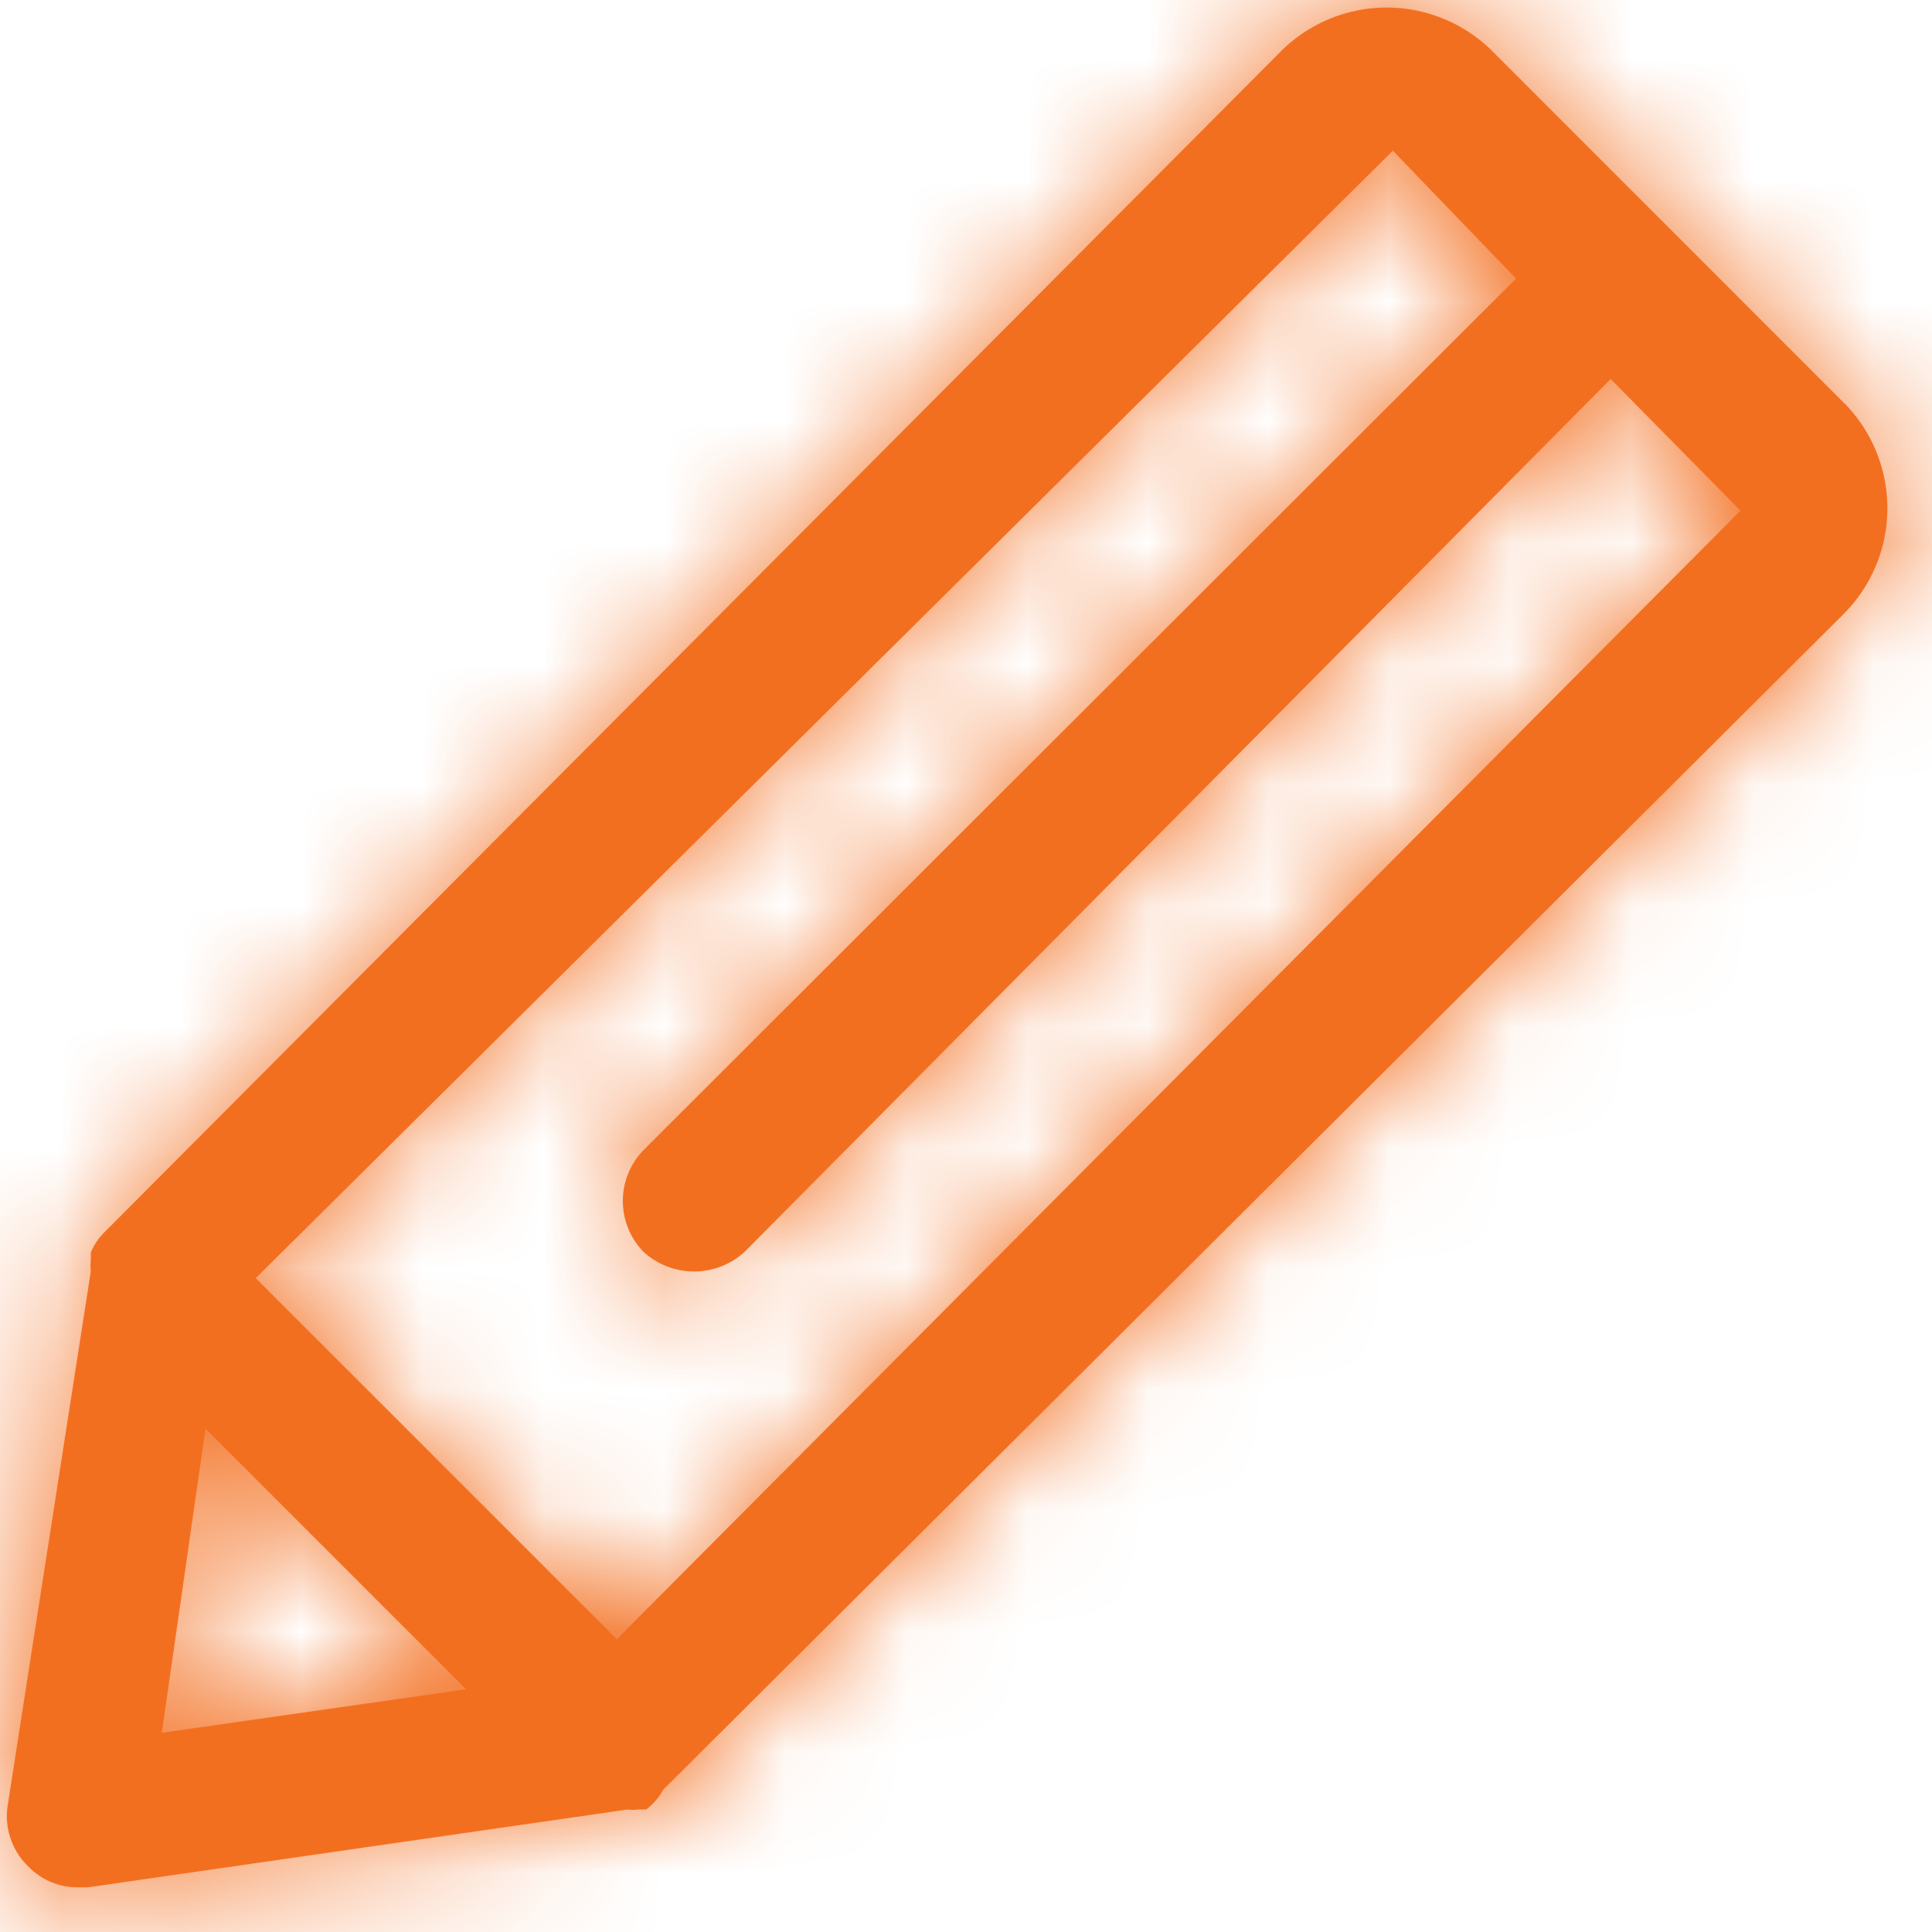 <svg width="16" height="16" viewBox="0 0 16 16" xmlns="http://www.w3.org/2000/svg" xmlns:xlink="http://www.w3.org/1999/xlink">
												    <defs>
												        <path d="M15.277 3.343 12.351.416a1.24 1.24 0 0 0-1.734 0L.87 10.2a.518.518 0 0 0-.118.172v.07a.353.353 0 0 0 0 .087l-.69 4.434a.58.58 0 0 0 .172.494c.109.113.26.176.416.173H.73l4.464-.644a.353.353 0 0 0 .087 0h.07a.518.518 0 0 0 .142-.165l9.784-9.745a1.24 1.24 0 0 0 0-1.734zm-13.574 8.49L3.86 13.99l-2.52.36.362-2.518zm3.405 1.742-2.99-2.99 9.417-9.337 1.02 1.059-7.227 7.219a.604.604 0 0 0 0 .84.62.62 0 0 0 .84 0l7.171-7.227 1.075 1.09-9.306 9.346z" id="a"></path>
												    </defs>
												    <g fill="none" fill-rule="evenodd">
												        <mask id="b" fill="#fff">
												            <use xlink:href="#a"></use>
												        </mask>
												        <use fill="#F36F20" fill-rule="nonzero" xlink:href="#a"></use>
												        <g mask="url(#b)" fill="#F36F20">
												            <path d="M0 0h16v16H0z"></path>
												        </g>
												    </g>
												</svg>